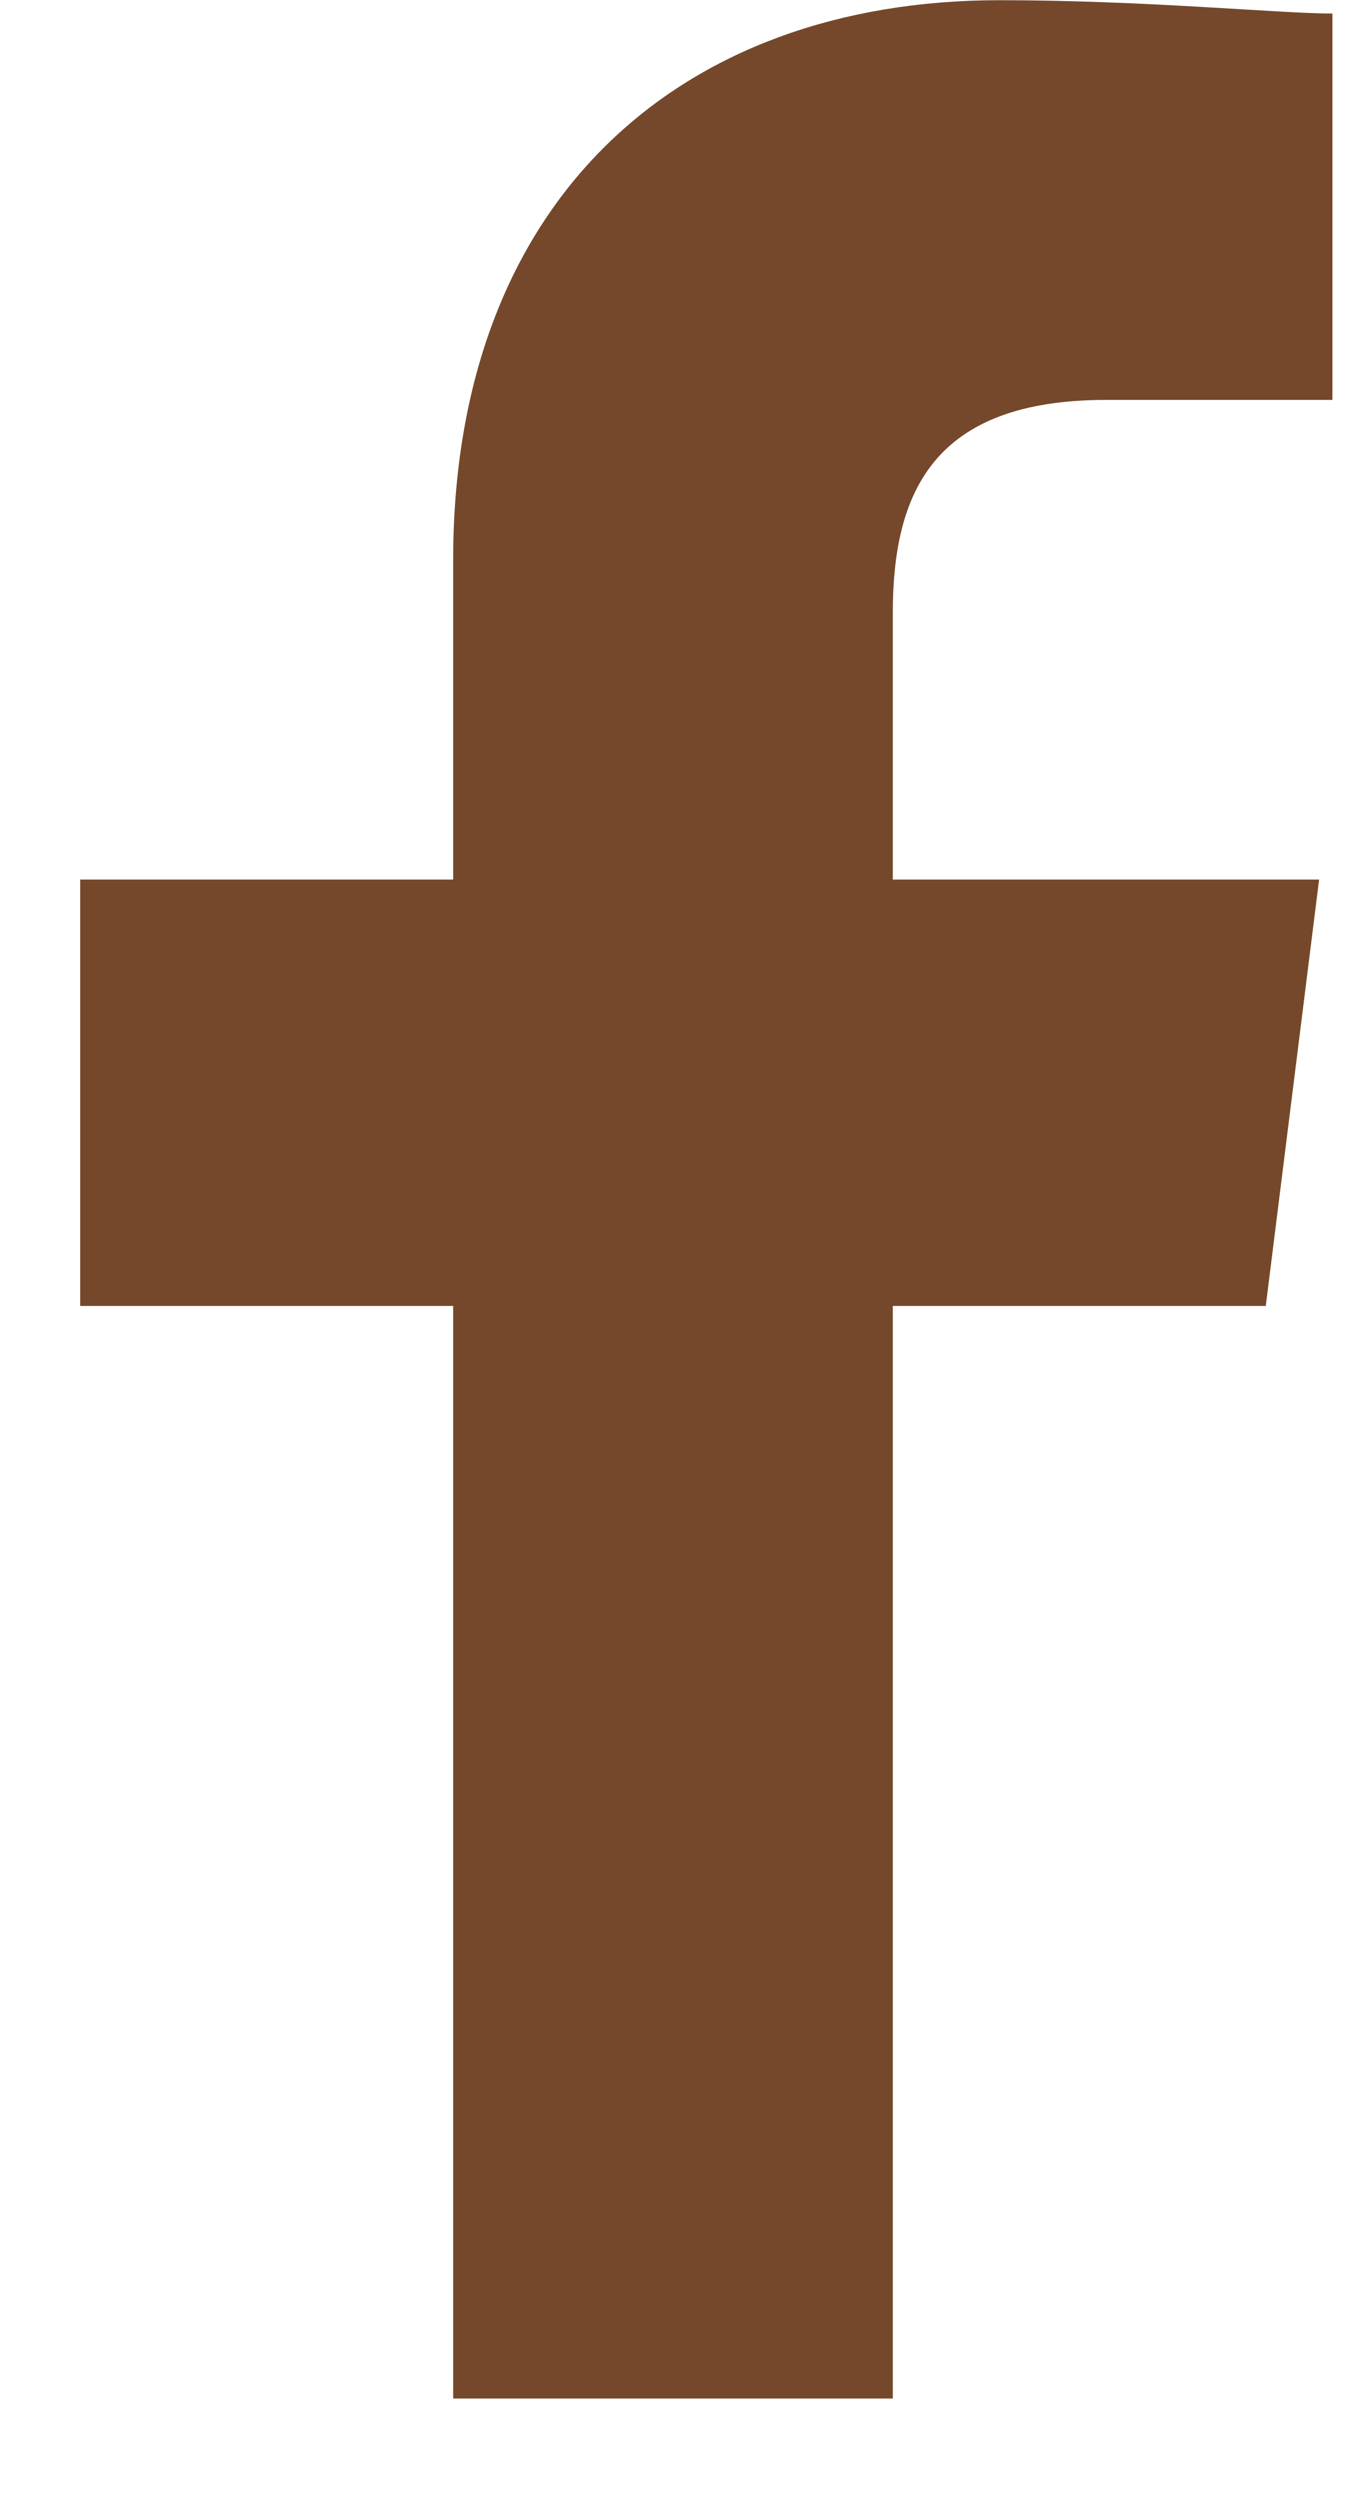 <svg width="13" height="24" viewBox="0 0 13 24" fill="none" xmlns="http://www.w3.org/2000/svg">
<path fill-rule="evenodd" clip-rule="evenodd" d="M8.572 23.024V12.536H12.153L12.665 8.443H8.572V5.885C8.572 4.734 8.956 3.839 10.618 3.839H12.793V0.13C12.281 0.13 11.002 0.002 9.595 0.002C6.525 0.002 4.351 1.92 4.351 5.374V8.443H0.77V12.536H4.351V23.024L8.572 23.024Z" fill="#75482B"/>
</svg>
